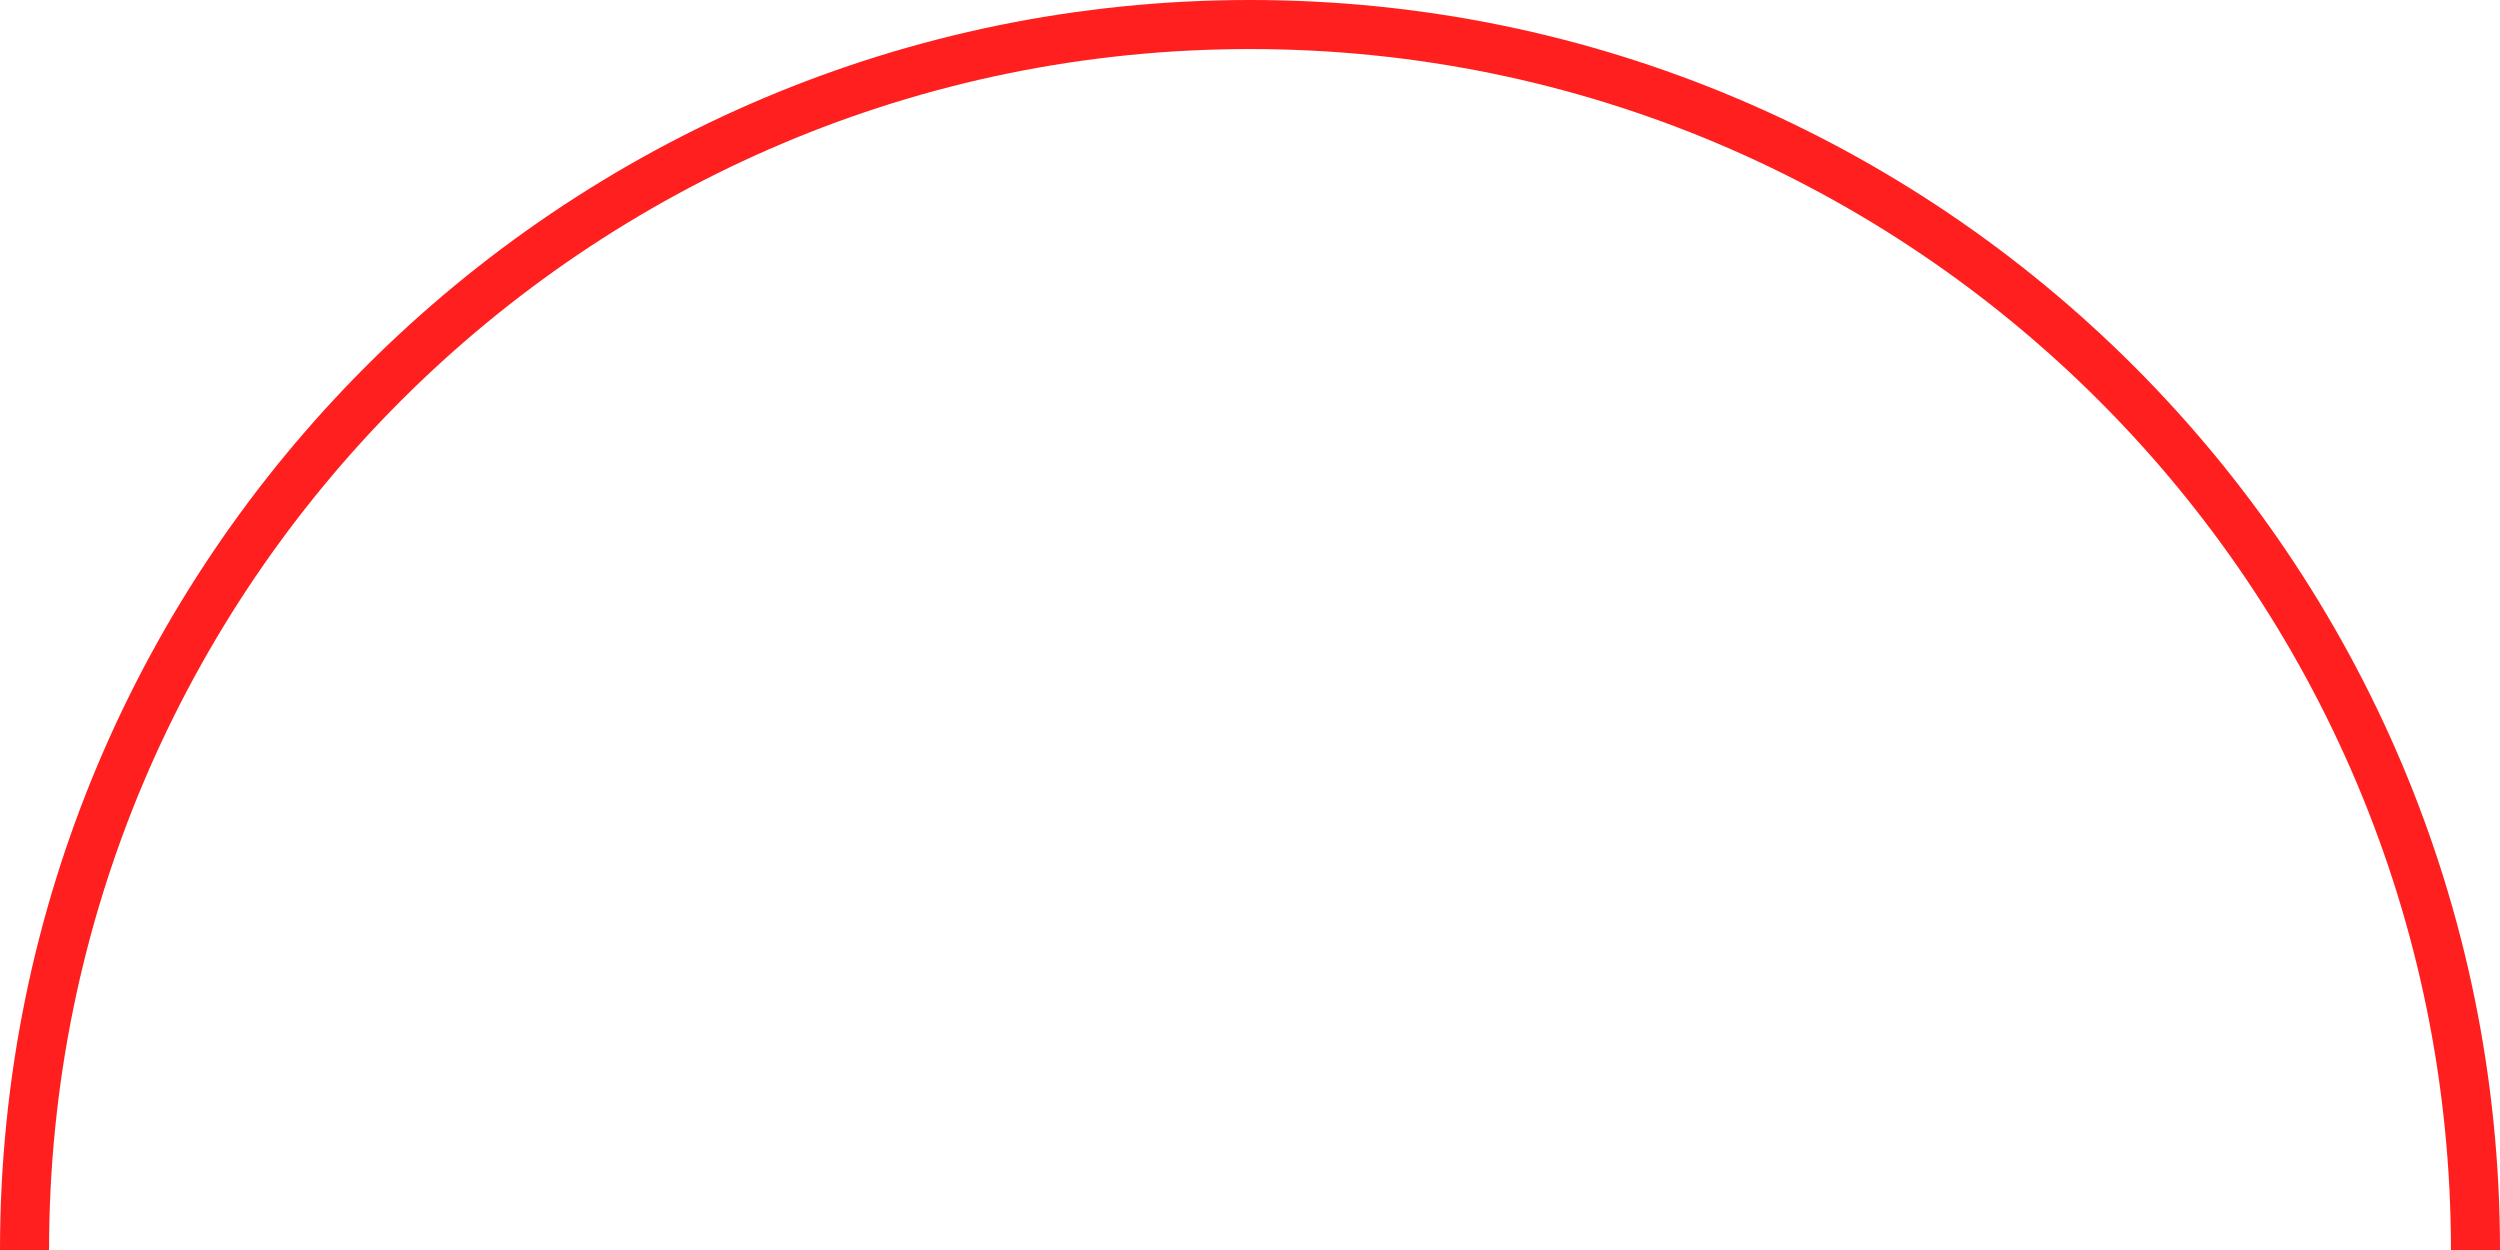 <?xml version="1.0" encoding="UTF-8"?>
<svg id="Layer_1" data-name="Layer 1" xmlns="http://www.w3.org/2000/svg" viewBox="0 0 101.92 50.96">
  <defs>
    <style>
      .cls-1 {
        fill: none;
        stroke: #ff1f1f;
        stroke-miterlimit: 10;
        stroke-width: 2px;
      }
    </style>
  </defs>
  <path class="cls-1" d="m1,50.96C1,23.37,23.37,1,50.96,1s49.96,22.37,49.96,49.96"/>
</svg>